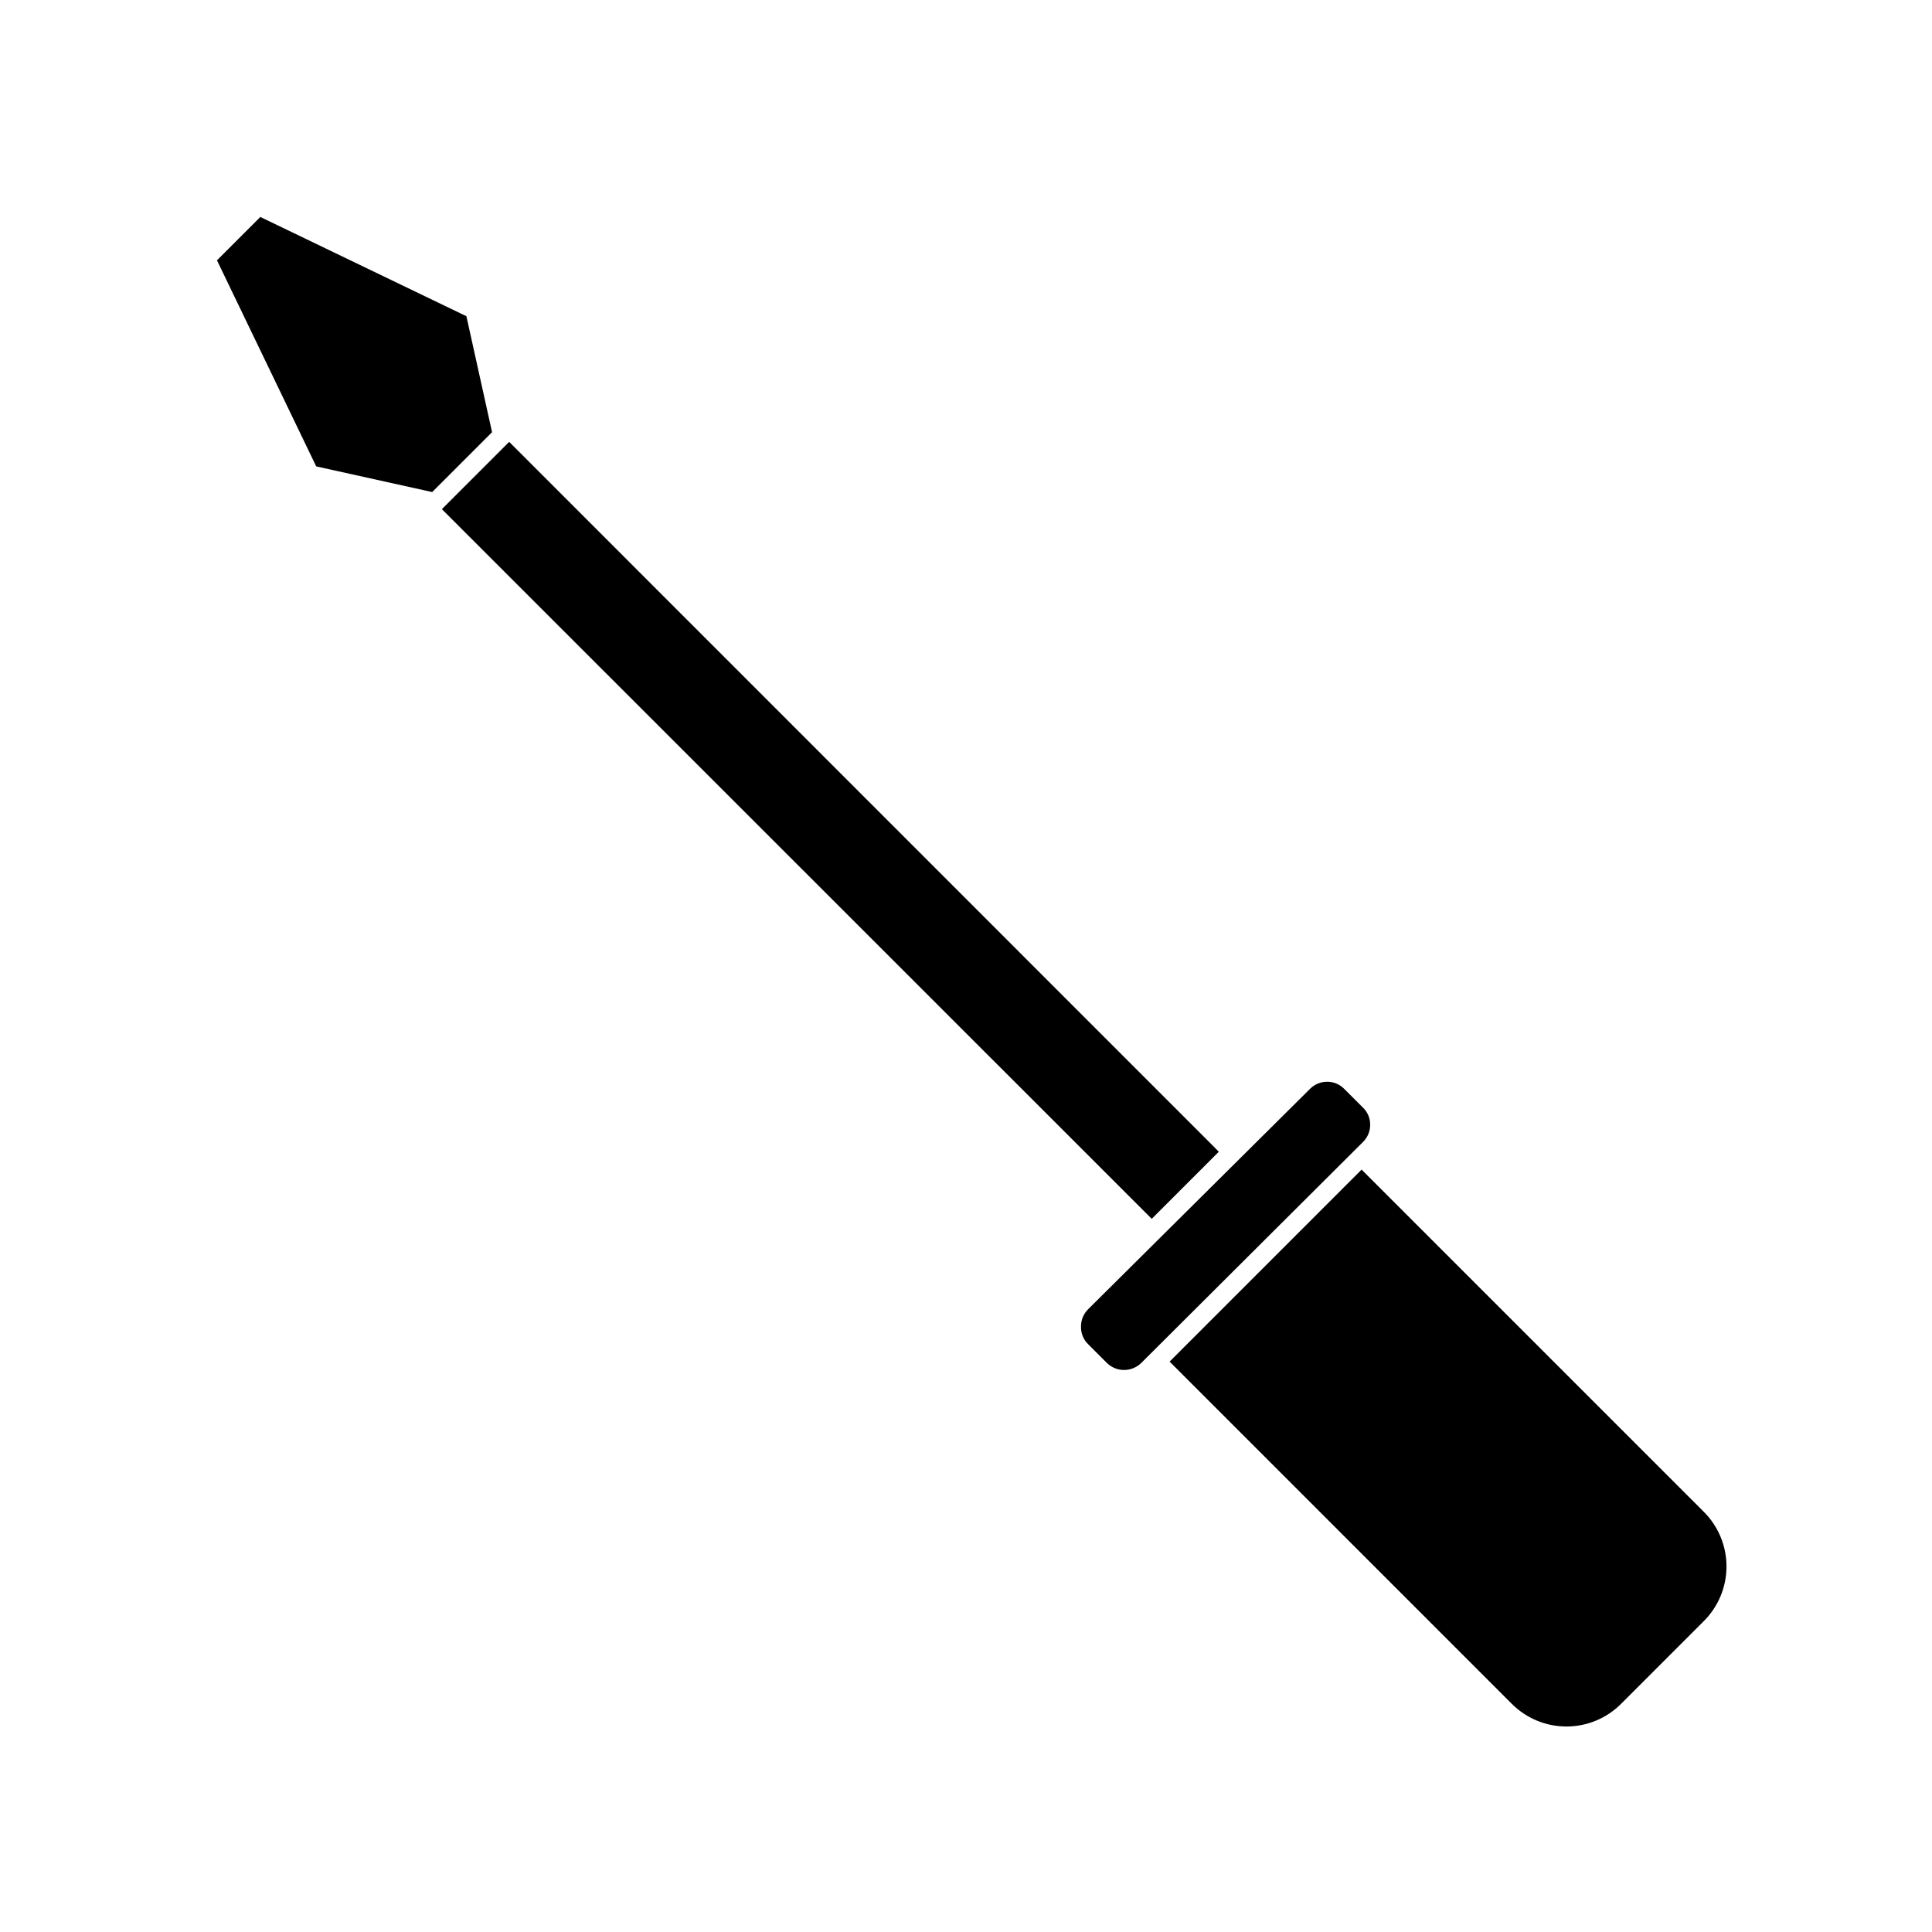 <?xml version="1.0" encoding="UTF-8"?>
<!-- Uploaded to: SVG Repo, www.svgrepo.com, Generator: SVG Repo Mixer Tools -->
<svg fill="#000000" width="800px" height="800px" version="1.1" viewBox="144 144 512 512" xmlns="http://www.w3.org/2000/svg">
 <g>
  <path d="m544.64 595.53c3.84 3.848 9.051 6.012 14.484 6.012 5.438 0 10.648-2.164 14.484-6.012l21.918-21.918c3.848-3.836 6.012-9.047 6.012-14.484 0-5.434-2.164-10.645-6.012-14.484l-90.688-90.688-50.883 50.883z"/>
  <path d="m261.1 278.93 188.12 188.07 17.785-17.785-188.07-188.12z"/>
  <path d="m258.53 274.4 15.871-15.871-6.801-30.73-54.613-26.301-11.488 11.488 26.301 54.613z"/>
  <path d="m430.48 495.72c-0.012 1.684 0.66 3.301 1.863 4.484l5.039 5.039c2.516 2.422 6.5 2.422 9.016 0l58.848-58.645c1.203-1.203 1.875-2.836 1.863-4.535 0.02-1.688-0.656-3.309-1.863-4.484l-5.039-5.039c-1.184-1.199-2.801-1.871-4.484-1.863-1.699-0.012-3.332 0.66-4.535 1.863l-58.844 58.445c-1.254 1.246-1.93 2.965-1.863 4.734z"/>
 </g>
</svg>